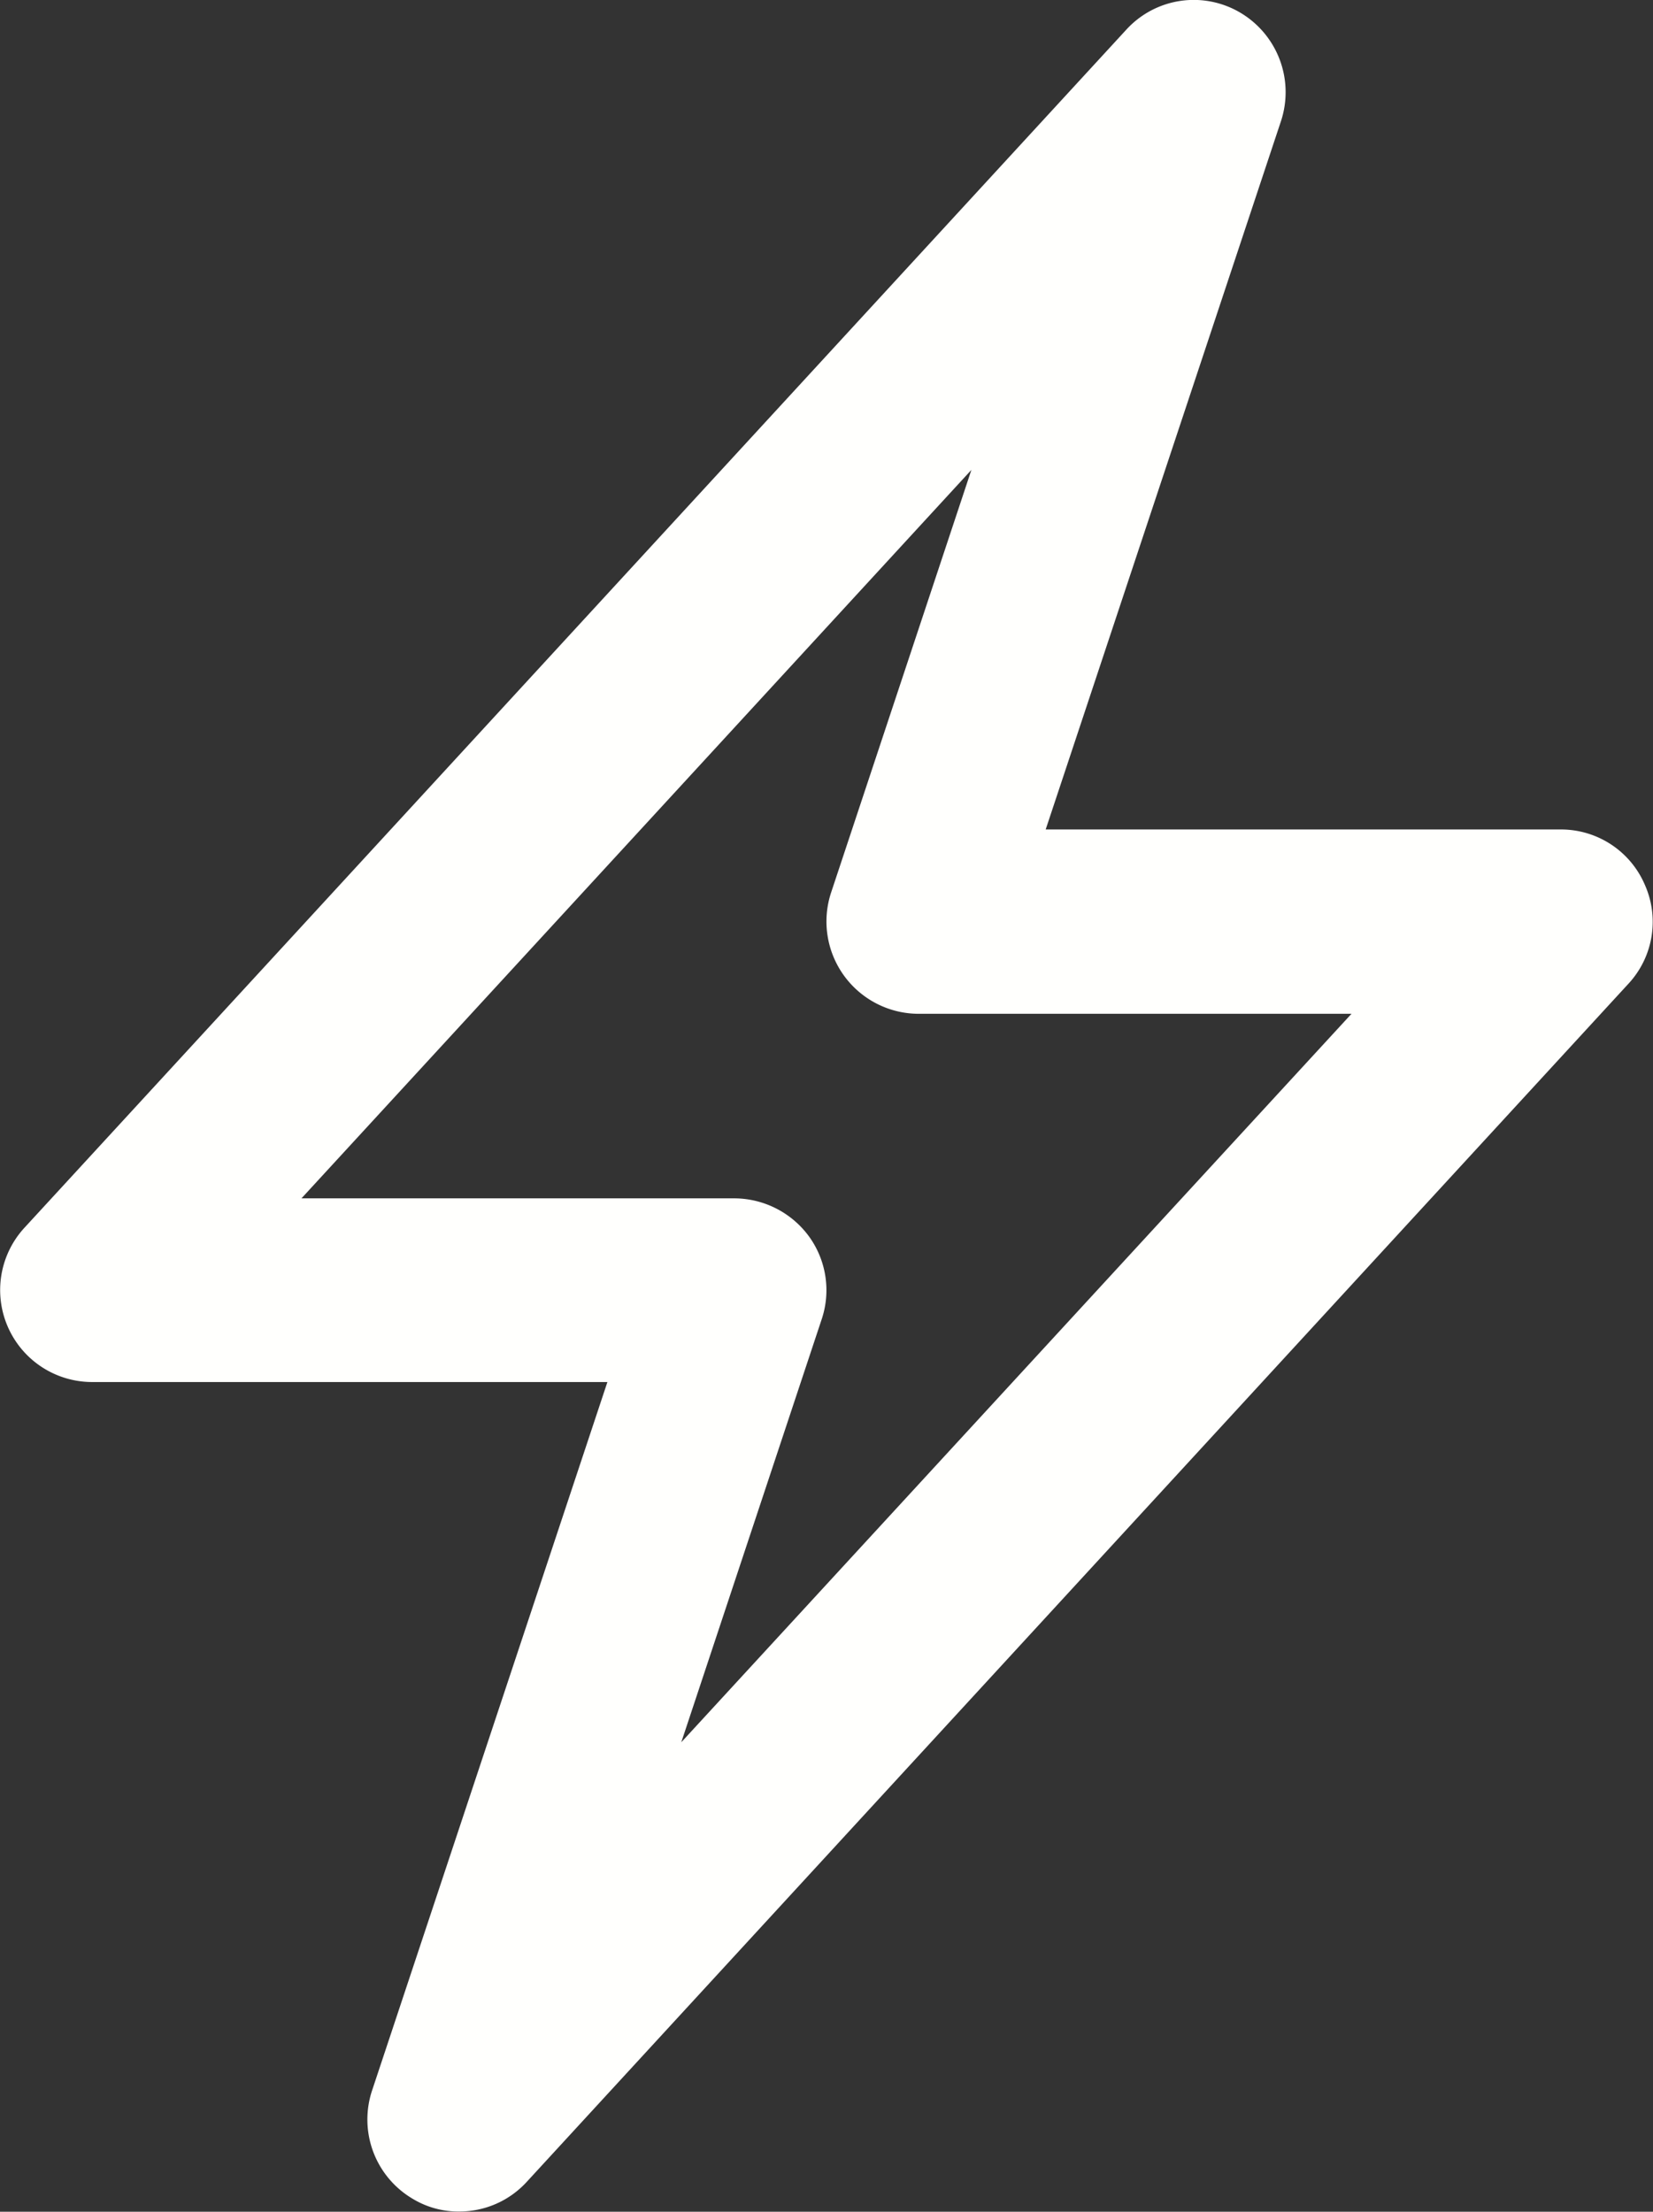 <svg xmlns="http://www.w3.org/2000/svg" width="76.594" height="102.47" viewBox="0 0 76.594 102.47">
  <rect x="0" y="0" width="76.594" height="102.47" fill="#333333" stroke="none"/>
  <defs>
    <style>
      .cls-1 {
        fill: #fffffd;
        fill-rule: evenodd;
      }
    </style>
  </defs>
  <path id="dno-liaison" class="cls-1" d="M513.193,3249.5l6.5-19.58a4.245,4.245,0,0,0-.578-3.85,4.307,4.307,0,0,0-3.459-1.77H495.594l31.042-33.75-6.5,19.58a4.278,4.278,0,0,0,4.054,5.62h20.058Zm44.651-39.72a4.225,4.225,0,0,0-3.888-2.57H530.078l10.9-32.81a4.281,4.281,0,0,0-1.877-5.03,4.233,4.233,0,0,0-5.283.78l-51.049,55.5a4.262,4.262,0,0,0,3.122,7.16h23.879l-10.9,32.81a4.264,4.264,0,0,0,1.876,5.03,4.078,4.078,0,0,0,2.161.59,4.225,4.225,0,0,0,3.122-1.37l51.049-55.51A4.217,4.217,0,0,0,557.844,3209.78Z" transform="translate(-481.625 -3168.78)"/>
</svg>
